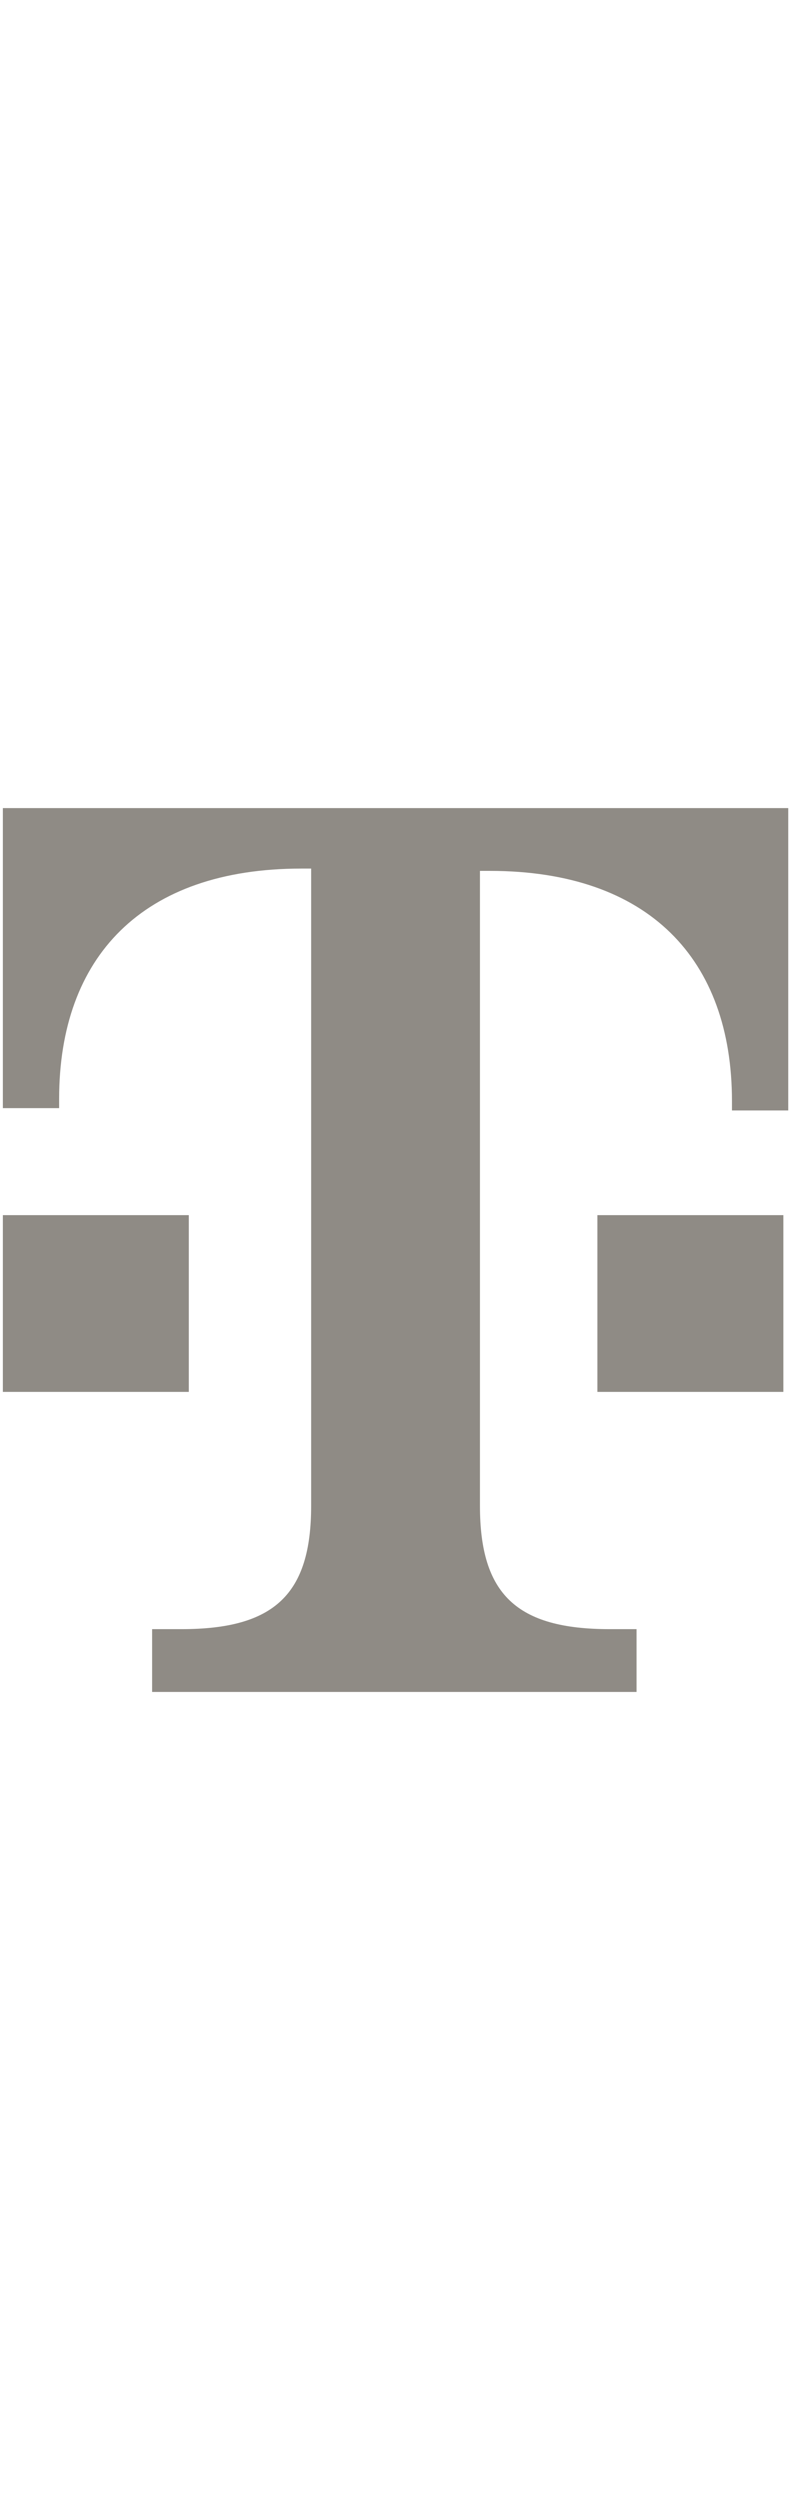 <svg fill="none" height="198" width="63" xmlns="http://www.w3.org/2000/svg"><path d="M14.96 110.237H.226v-14h14.736v14ZM.226 64v23.763h4.46v-.737c0-11.236 6.592-18.236 19.195-18.236h.776v50.473c0 7-2.909 9.763-10.277 9.763h-2.326V134h38.39v-4.974H48.31c-7.368 0-10.276-2.763-10.276-9.763v-50.29h.776c12.603 0 19.195 7 19.195 18.237v.737h4.46V64H.224Zm47.116 46.237h14.736v-14H47.34v14Z" fill="#8F8B85"></path></svg>